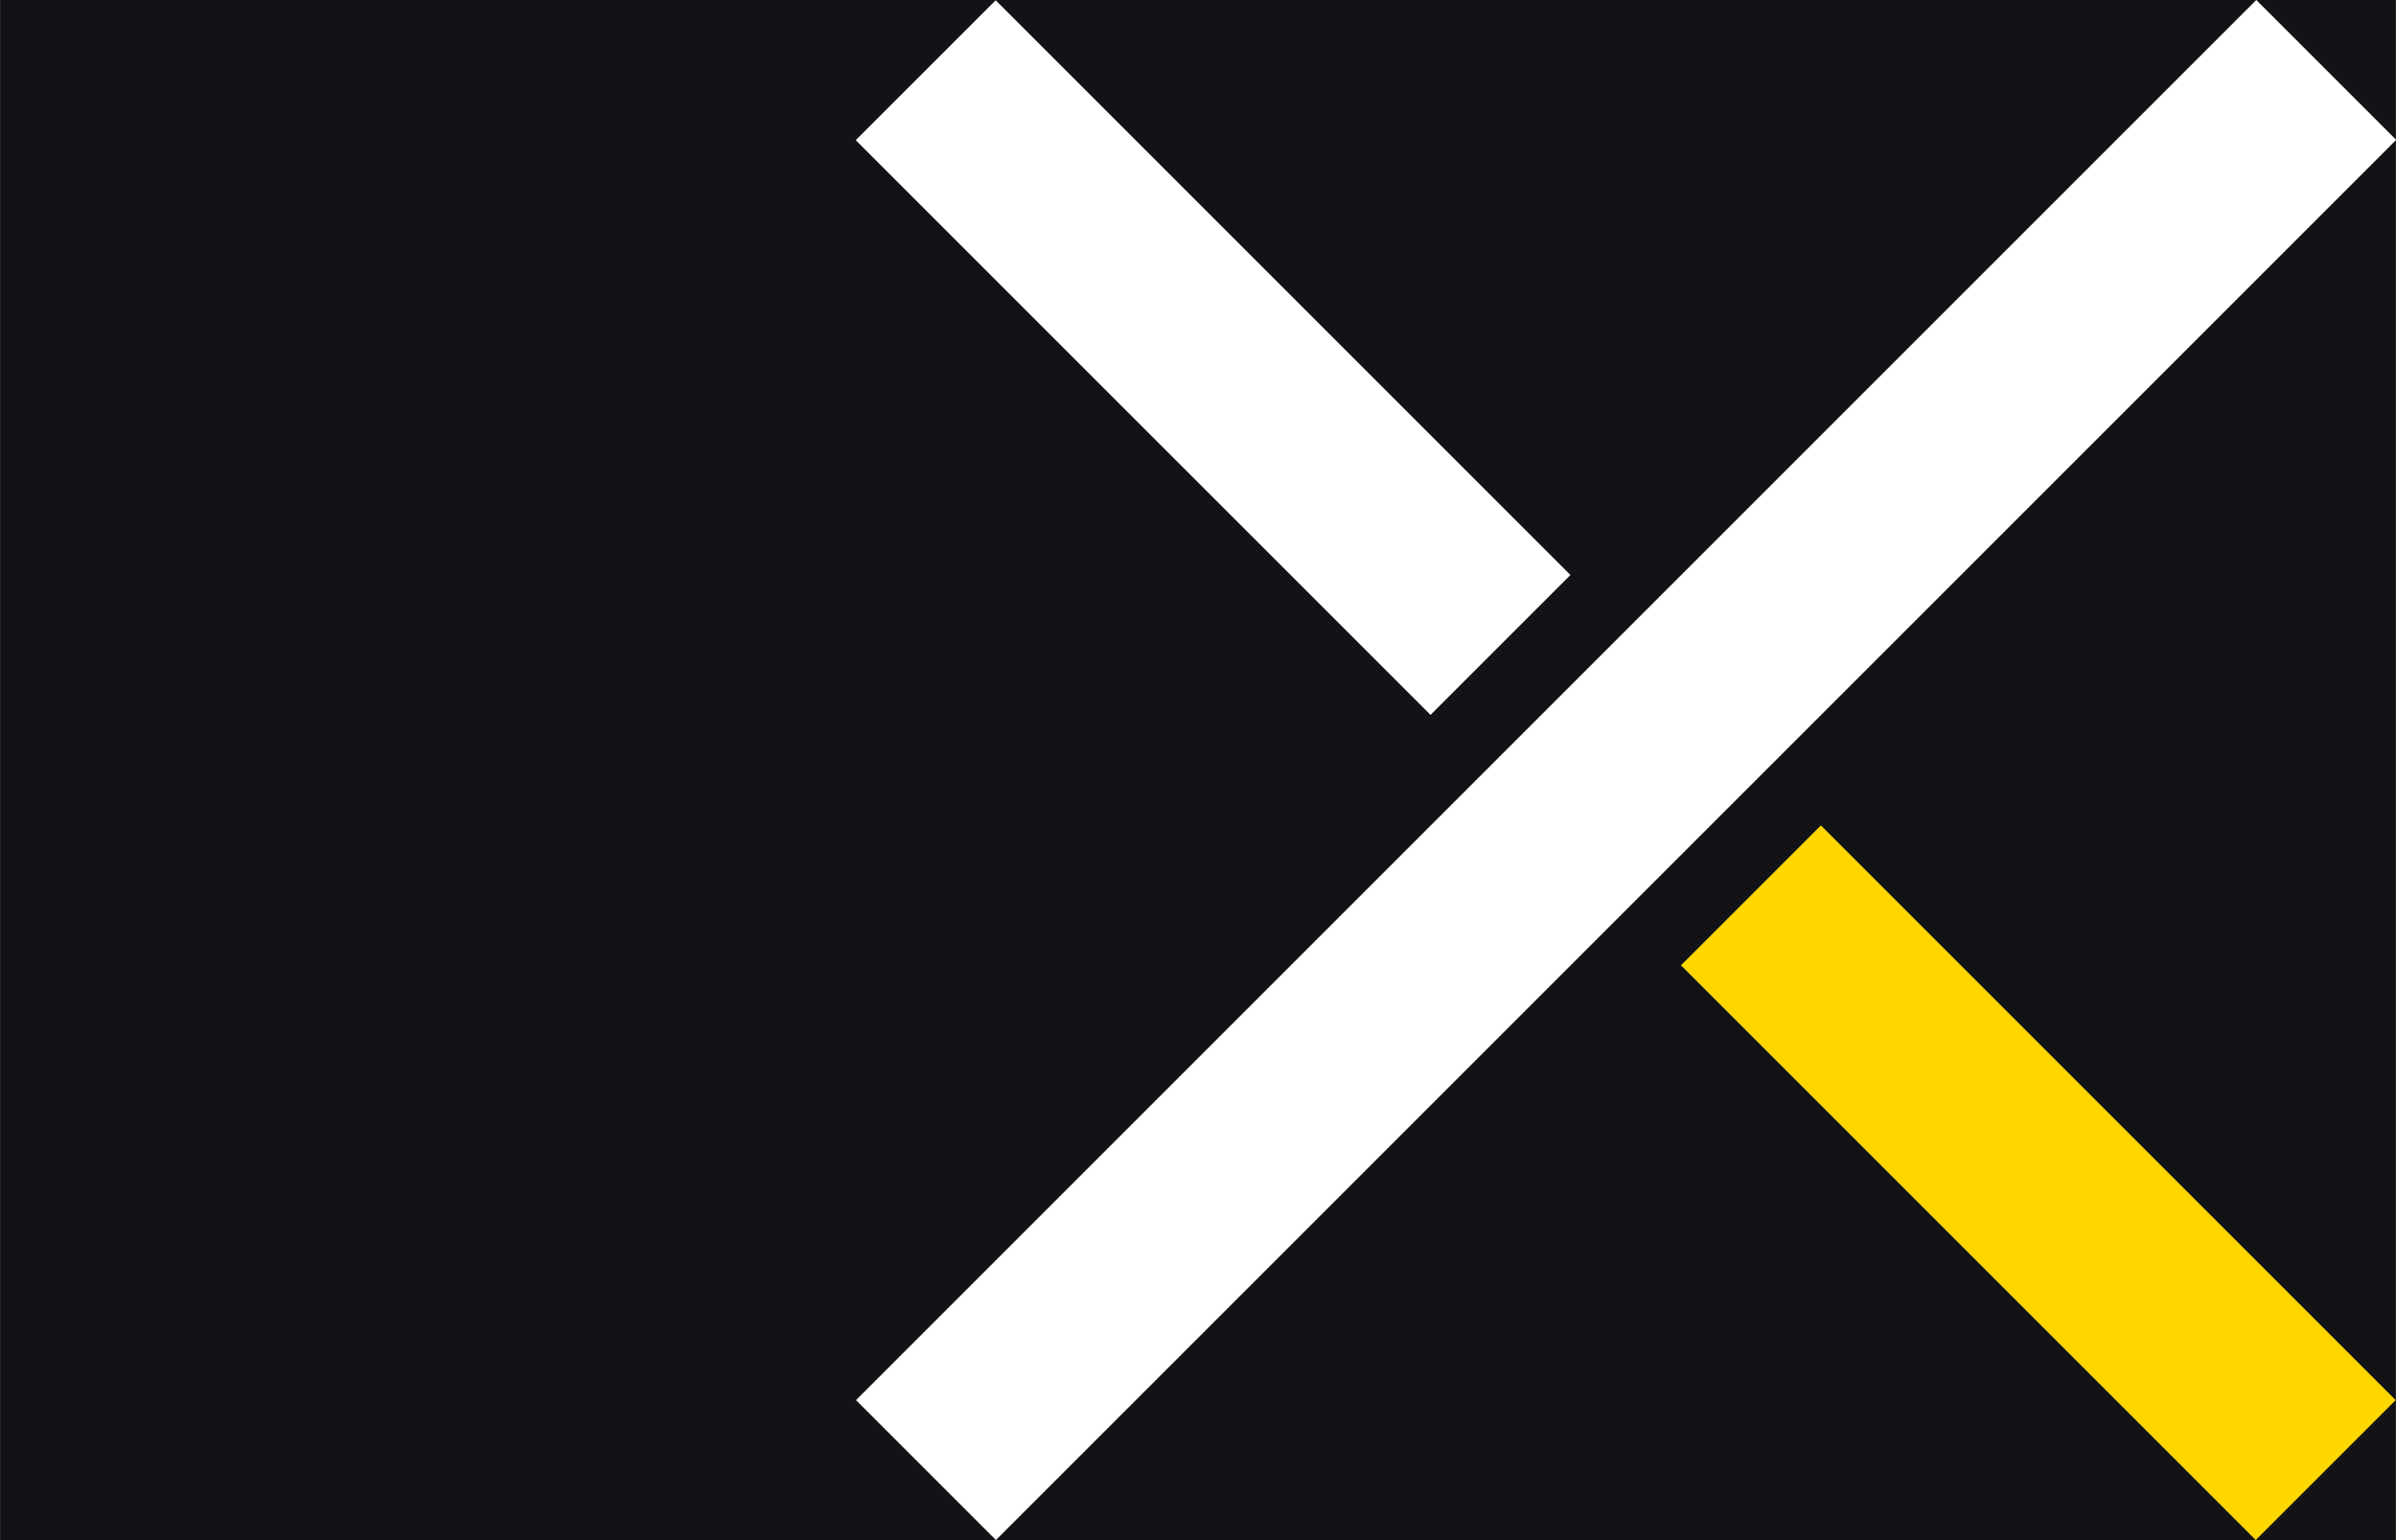 <?xml version="1.0" encoding="UTF-8" standalone="no"?>
<!-- Created with Inkscape (http://www.inkscape.org/) -->

<svg
   width="28"
   height="18"
   viewBox="0 0 6.393 4.11"
   version="1.1"
   id="svg1"
   inkscape:export-filename="hamburger__open.svg"
   inkscape:export-xdpi="96"
   inkscape:export-ydpi="96"
   sodipodi:docname="hamburger__close.svg"
   inkscape:version="1.3.2 (091e20e, 2023-11-25, custom)"
   xmlns:inkscape="http://www.inkscape.org/namespaces/inkscape"
   xmlns:sodipodi="http://sodipodi.sourceforge.net/DTD/sodipodi-0.dtd"
   xmlns="http://www.w3.org/2000/svg"
   xmlns:svg="http://www.w3.org/2000/svg">
  <sodipodi:namedview
     id="namedview1"
     pagecolor="#505050"
     bordercolor="#ffffff"
     borderopacity="1"
     inkscape:showpageshadow="0"
     inkscape:pageopacity="0"
     inkscape:pagecheckerboard="1"
     inkscape:deskcolor="#505050"
     inkscape:document-units="px"
     inkscape:zoom="32"
     inkscape:cx="22.109375"
     inkscape:cy="7.828125"
     inkscape:window-width="1419"
     inkscape:window-height="861"
     inkscape:window-x="78"
     inkscape:window-y="0"
     inkscape:window-maximized="0"
     inkscape:current-layer="layer4" />
  <defs
     id="defs1" />
  <g
     inkscape:groupmode="layer"
     id="layer2"
     inkscape:label="Calque 2">
    <rect
       style="fill:#121217;fill-opacity:1;stroke:none;stroke-width:0.228"
       id="rect5"
       width="6.393"
       height="4.11"
       x="0"
       y="0" />
  </g>
  <g
     inkscape:groupmode="layer"
     id="layer3"
     inkscape:label="Croix"
     style="display:inline">
    <rect
       style="display:inline;fill:#ffffff;fill-opacity:1;stroke:none;stroke-width:0.147"
       id="rect6"
       width="0.528"
       height="5.284"
       x="4.257"
       y="-4.257"
       transform="rotate(45)" />
    <rect
       style="display:none;fill:#ffffff;fill-opacity:1;stroke:none;stroke-width:0.147"
       id="rect8"
       width="0.528"
       height="5.284"
       x="1.35"
       y="1.879"
       transform="rotate(-45)" />
    <rect
       style="fill:#ffffff;fill-opacity:1;stroke:none;stroke-width:0.094"
       id="rect7"
       width="0.528"
       height="2.169"
       x="1.35"
       y="1.879"
       transform="rotate(-45)" />
    <rect
       style="fill:#ffd700;fill-opacity:1;stroke:none;stroke-width:0.094"
       id="rect9"
       width="0.528"
       height="2.169"
       x="1.35"
       y="4.993"
       transform="rotate(-45)" />
  </g>
  <g
     inkscape:groupmode="layer"
     id="layer4"
     inkscape:label="flèche gauche"
     style="display:none">
    <g
       id="g1"
       transform="matrix(0.078,0,0,0.078,4.872,2.17)"
       style="display:inline">
      <rect
         style="display:inline;fill:#ffd700;fill-opacity:1;stroke:none;stroke-width:1.324;stroke-dasharray:none"
         id="rect9-4"
         width="7.423"
         height="30.472"
         x="-7.507"
         y="-2.768"
         transform="matrix(0.707,-0.707,0.707,0.707,0,0)" />
      <rect
         style="display:inline;fill:#ffffff;fill-opacity:1;stroke:none;stroke-width:1.464"
         id="rect1-3"
         width="7.423"
         height="37.282"
         x="2.191"
         y="-29.781"
         transform="matrix(-0.707,-0.707,-0.707,0.707,0,0)" />
    </g>
  </g>
  <g
     inkscape:label="hamburger"
     inkscape:groupmode="layer"
     id="layer1"
     style="display:none">
    <rect
       style="fill:#ffffff;stroke:none;stroke-width:0.239"
       id="rect1"
       width="6.393"
       height="0.514"
       x="0"
       y="3.596" />
    <rect
       style="fill:#ffffff;stroke:none;stroke-width:0.239"
       id="rect2"
       width="6.393"
       height="0.514"
       x="0"
       y="2.398" />
    <rect
       style="fill:#ffffff;stroke:none;stroke-width:0.239"
       id="rect3"
       width="6.393"
       height="0.514"
       x="0"
       y="1.199" />
    <rect
       style="fill:#ffd700;fill-opacity:1;stroke:none;stroke-width:0.239"
       id="rect4"
       width="6.393"
       height="0.514"
       x="1.7347235e-18"
       y="-6.9388939e-18" />
  </g>
</svg>
